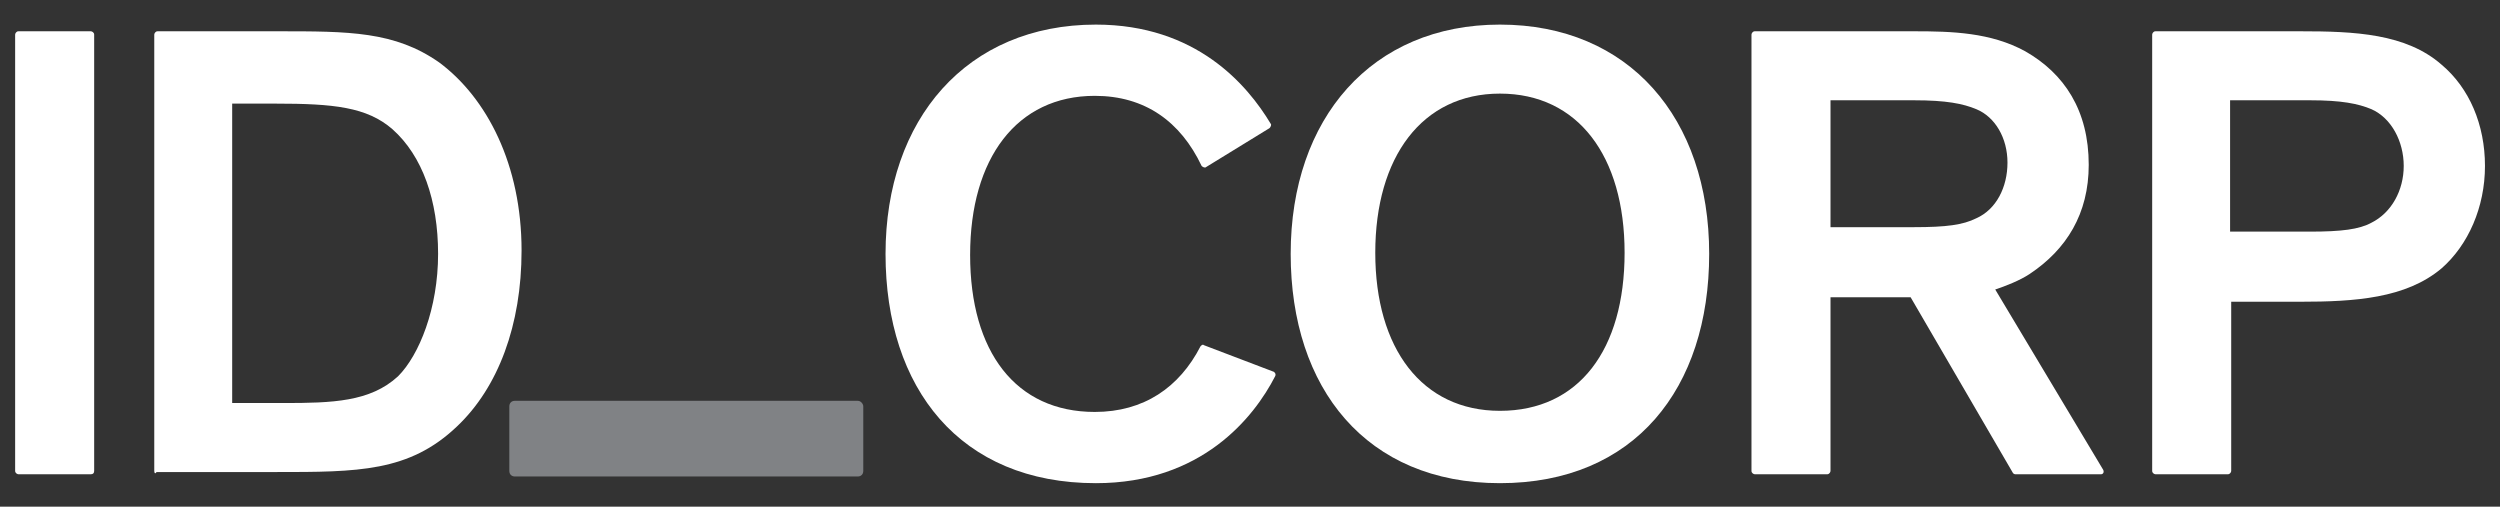<?xml version="1.0" encoding="utf-8"?>
<!-- Generator: Adobe Illustrator 27.5.0, SVG Export Plug-In . SVG Version: 6.00 Build 0)  -->
<svg version="1.1" id="Layer_1" xmlns="http://www.w3.org/2000/svg" xmlns:xlink="http://www.w3.org/1999/xlink" x="0px" y="0px"
	 viewBox="0 0 224.61 45.52" style="enable-background:new 0 0 224.61 45.52;" xml:space="preserve">
<rect x="0" y="0" width="224.61" height="45.52" fill="#333333" stroke="none"/>
<style type="text/css">
	.st0{fill:#808285;}
	.st1{fill:#FFFFFF;}
</style>
<path class="st0" d="M77.06,36.01h-30.8c-0.3,0-0.5,0.2-0.5,0.5v5.8c0,0.3,0.2,0.5,0.5,0.5h30.8c0.3,0,0.5-0.2,0.5-0.5v-5.8
	C77.56,36.31,77.36,36.01,77.06,36.01"/>
<path class="st1" d="M114.46,33.41c0.1,0.1,0.2,0.2,0.1,0.4c-1.9,3.7-6.6,9.6-16.1,9.6c-12.2,0-18.9-8.5-18.9-20.6
	s7.3-20.6,18.9-20.6c9,0,13.6,5.4,15.7,8.9c0.1,0.1,0,0.3-0.1,0.4l-5.7,3.5c-0.1,0.1-0.3,0-0.4-0.1c-1.9-4-5.1-6.3-9.6-6.3
	c-7,0-11.2,5.6-11.2,14.3s4.1,14.1,11.2,14.1c4.4,0,7.6-2.2,9.5-5.9c0.1-0.1,0.2-0.2,0.3-0.1L114.46,33.41z"/>
<path class="st1" d="M134.76,36.91c7.1,0,11.2-5.5,11.2-14.2s-4.2-14.3-11.2-14.3s-11.2,5.7-11.2,14.3S127.76,36.91,134.76,36.91
	 M134.76,2.21c11.6,0,18.8,8.4,18.8,20.6c0,12.1-6.7,20.6-18.8,20.6c-12,0-18.8-8.5-18.8-20.6C115.96,10.61,123.26,2.21,134.76,2.21
	"/>
<path class="st1" d="M164.46,20.41h7.5c2.9,0,4.4-0.2,5.6-0.8c1.8-0.8,2.8-2.8,2.8-5c0-2.2-1.1-4.1-2.8-4.8
	c-1.2-0.5-2.7-0.8-5.6-0.8h-7.5V20.41z M164.46,26.71v15.6c0,0.1-0.1,0.3-0.3,0.3h-6.5c-0.1,0-0.3-0.1-0.3-0.3V3.11
	c0-0.1,0.1-0.3,0.3-0.3h14.3c3.4,0,6.9,0.1,10,1.8c3.5,2,5.7,5.3,5.7,10.2c0,4.4-2,7.6-5.3,9.8c-0.9,0.6-2.2,1.1-3.1,1.4l9.7,16.2
	c0.1,0.2,0,0.4-0.2,0.4h-7.7c-0.1,0-0.2-0.1-0.2-0.1l-9.2-15.8H164.46z"/>
<path class="st1" d="M200.36,20.81h7.2c2.8,0,4.4-0.2,5.5-0.8c1.8-0.9,2.9-2.9,2.9-5.1c0-2.2-1.1-4.3-2.9-5.1
	c-1.2-0.5-2.7-0.8-5.5-0.8h-7.2V20.81z M193.36,3.11c0-0.1,0.1-0.3,0.3-0.3h13c4.9,0,9.5,0.2,12.7,3c2.5,2.1,3.9,5.4,3.9,9.1
	s-1.5,7.1-3.9,9.2c-3.2,2.7-7.8,3-12.7,3h-6.2v15.2c0,0.1-0.1,0.3-0.3,0.3h-6.5c-0.1,0-0.3-0.1-0.3-0.3V3.11z"/>
<path class="st1" d="M8.16,42.61h-6.5c-0.1,0-0.3-0.1-0.3-0.3V3.11c0-0.1,0.1-0.3,0.3-0.3h6.5c0.1,0,0.3,0.1,0.3,0.3v39.2
	C8.46,42.51,8.36,42.61,8.16,42.61"/>
<path class="st1" d="M20.86,36.21h4.6c4.4,0,7.8-0.1,10.3-2.4c1.9-1.9,3.6-6.1,3.6-11c0-4.8-1.4-8.8-4.1-11.2
	c-2.3-2-5.3-2.3-10.5-2.3h-3.9V36.21z M13.86,42.31V3.11c0-0.1,0.1-0.3,0.3-0.3h10.8c6.4,0,10.5,0,14.5,2.8
	c4.3,3.2,7.4,9.2,7.4,16.9c0,6.7-2.1,12.3-5.8,15.8c-4.3,4.1-8.9,4.1-16.3,4.1h-10.7C13.96,42.61,13.86,42.51,13.86,42.31"/>
</svg>
